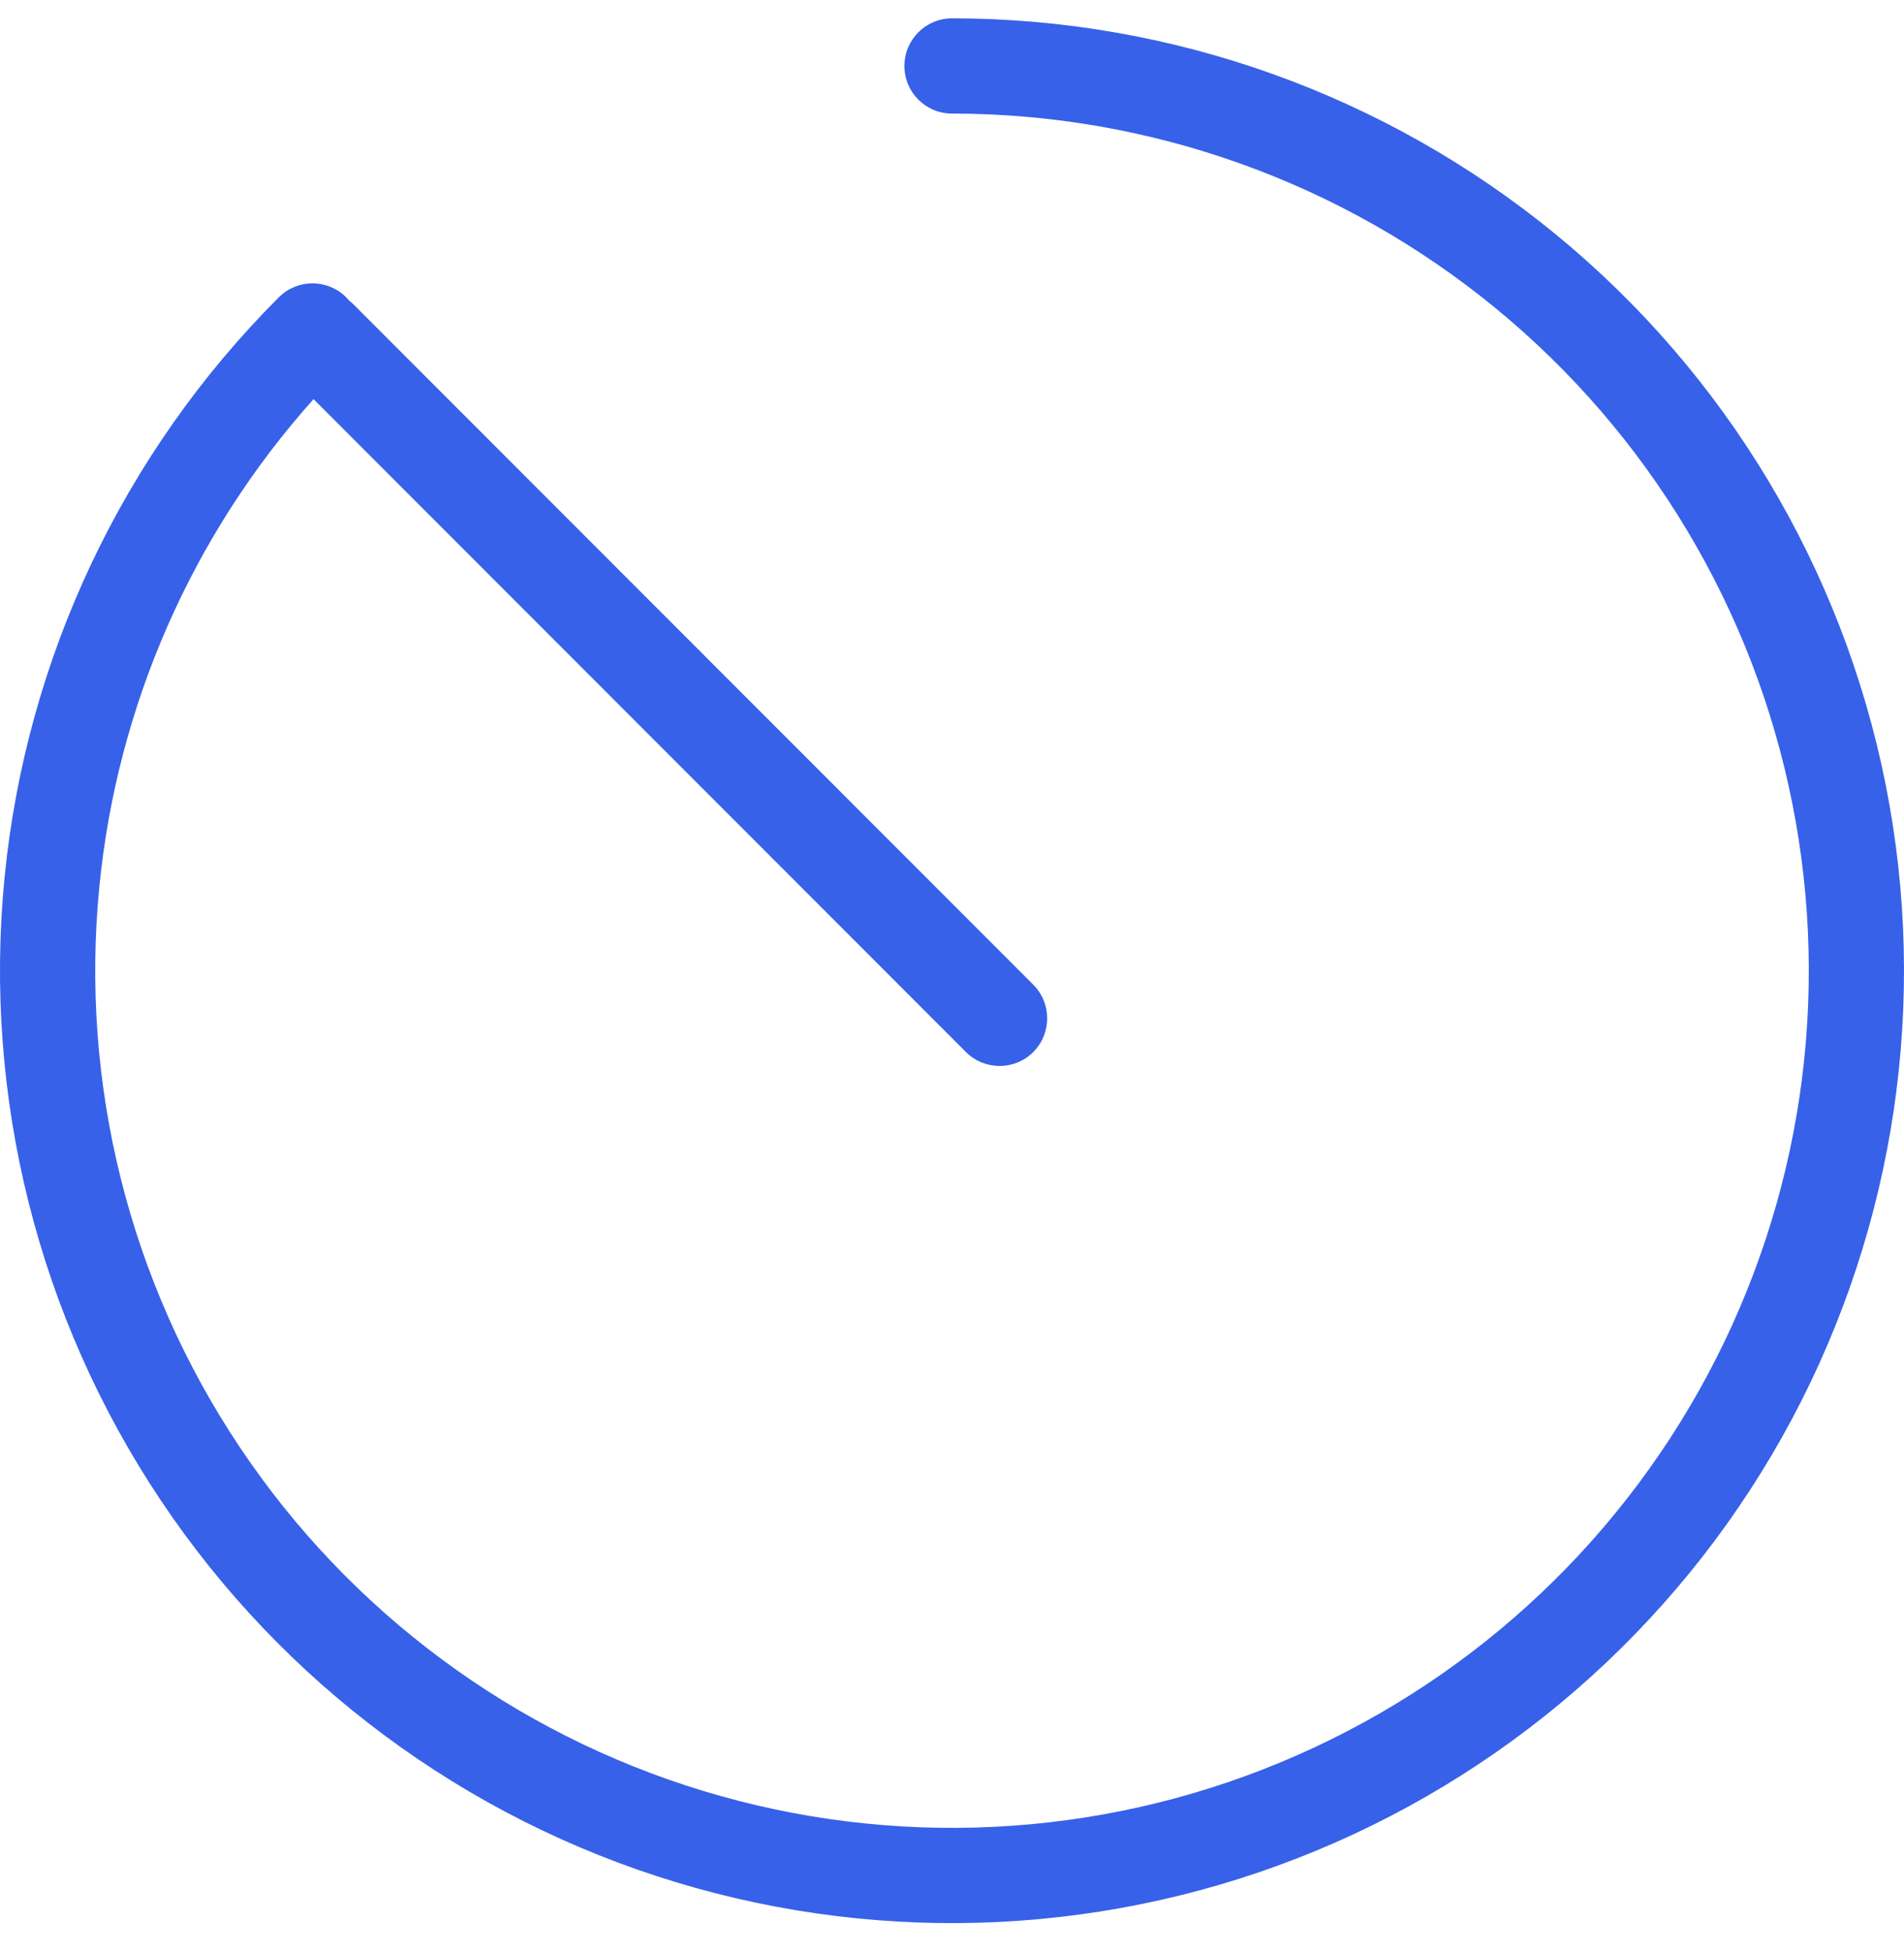 <svg width="40" height="41" viewBox="0 0 40 41" fill="none" xmlns="http://www.w3.org/2000/svg">
<g clip-path="url(#clip0_19879_46305)">
<path d="M20 0.385C19.448 0.385 19 0.833 19 1.385C19 1.938 19.448 2.385 20 2.385C24.164 2.385 28.2 3.829 31.419 6.471C34.638 9.113 36.842 12.789 37.654 16.874C38.467 20.958 37.838 25.198 35.875 28.87C33.911 32.543 30.736 35.421 26.888 37.015C23.041 38.609 18.76 38.819 14.775 37.61C10.79 36.401 7.347 33.848 5.034 30.386C2.72 26.923 1.679 22.765 2.087 18.621C2.462 14.808 4.043 11.224 6.587 8.382L20.292 22.092C20.683 22.483 21.316 22.483 21.707 22.093C22.097 21.702 22.097 21.069 21.707 20.678L7.426 6.392C7.396 6.363 7.366 6.335 7.333 6.31C7.314 6.287 7.294 6.265 7.272 6.243C6.882 5.853 6.248 5.853 5.858 6.243C2.586 9.515 0.55 13.82 0.096 18.425C-0.357 23.03 0.8 27.649 3.371 31.497C5.941 35.344 9.766 38.181 14.194 39.524C18.622 40.867 23.379 40.634 27.654 38.863C31.929 37.092 35.457 33.894 37.639 29.813C39.82 25.732 40.518 21.022 39.616 16.483C38.713 11.945 36.265 7.86 32.688 4.925C29.111 1.99 24.627 0.385 20 0.385Z" fill="#3761E9"/>
</g>
<defs>
<clipPath id="clip0_19879_46305">
<rect width="40" height="40" fill="white" transform="translate(0 0.385)"/>
</clipPath>
</defs>
</svg>
